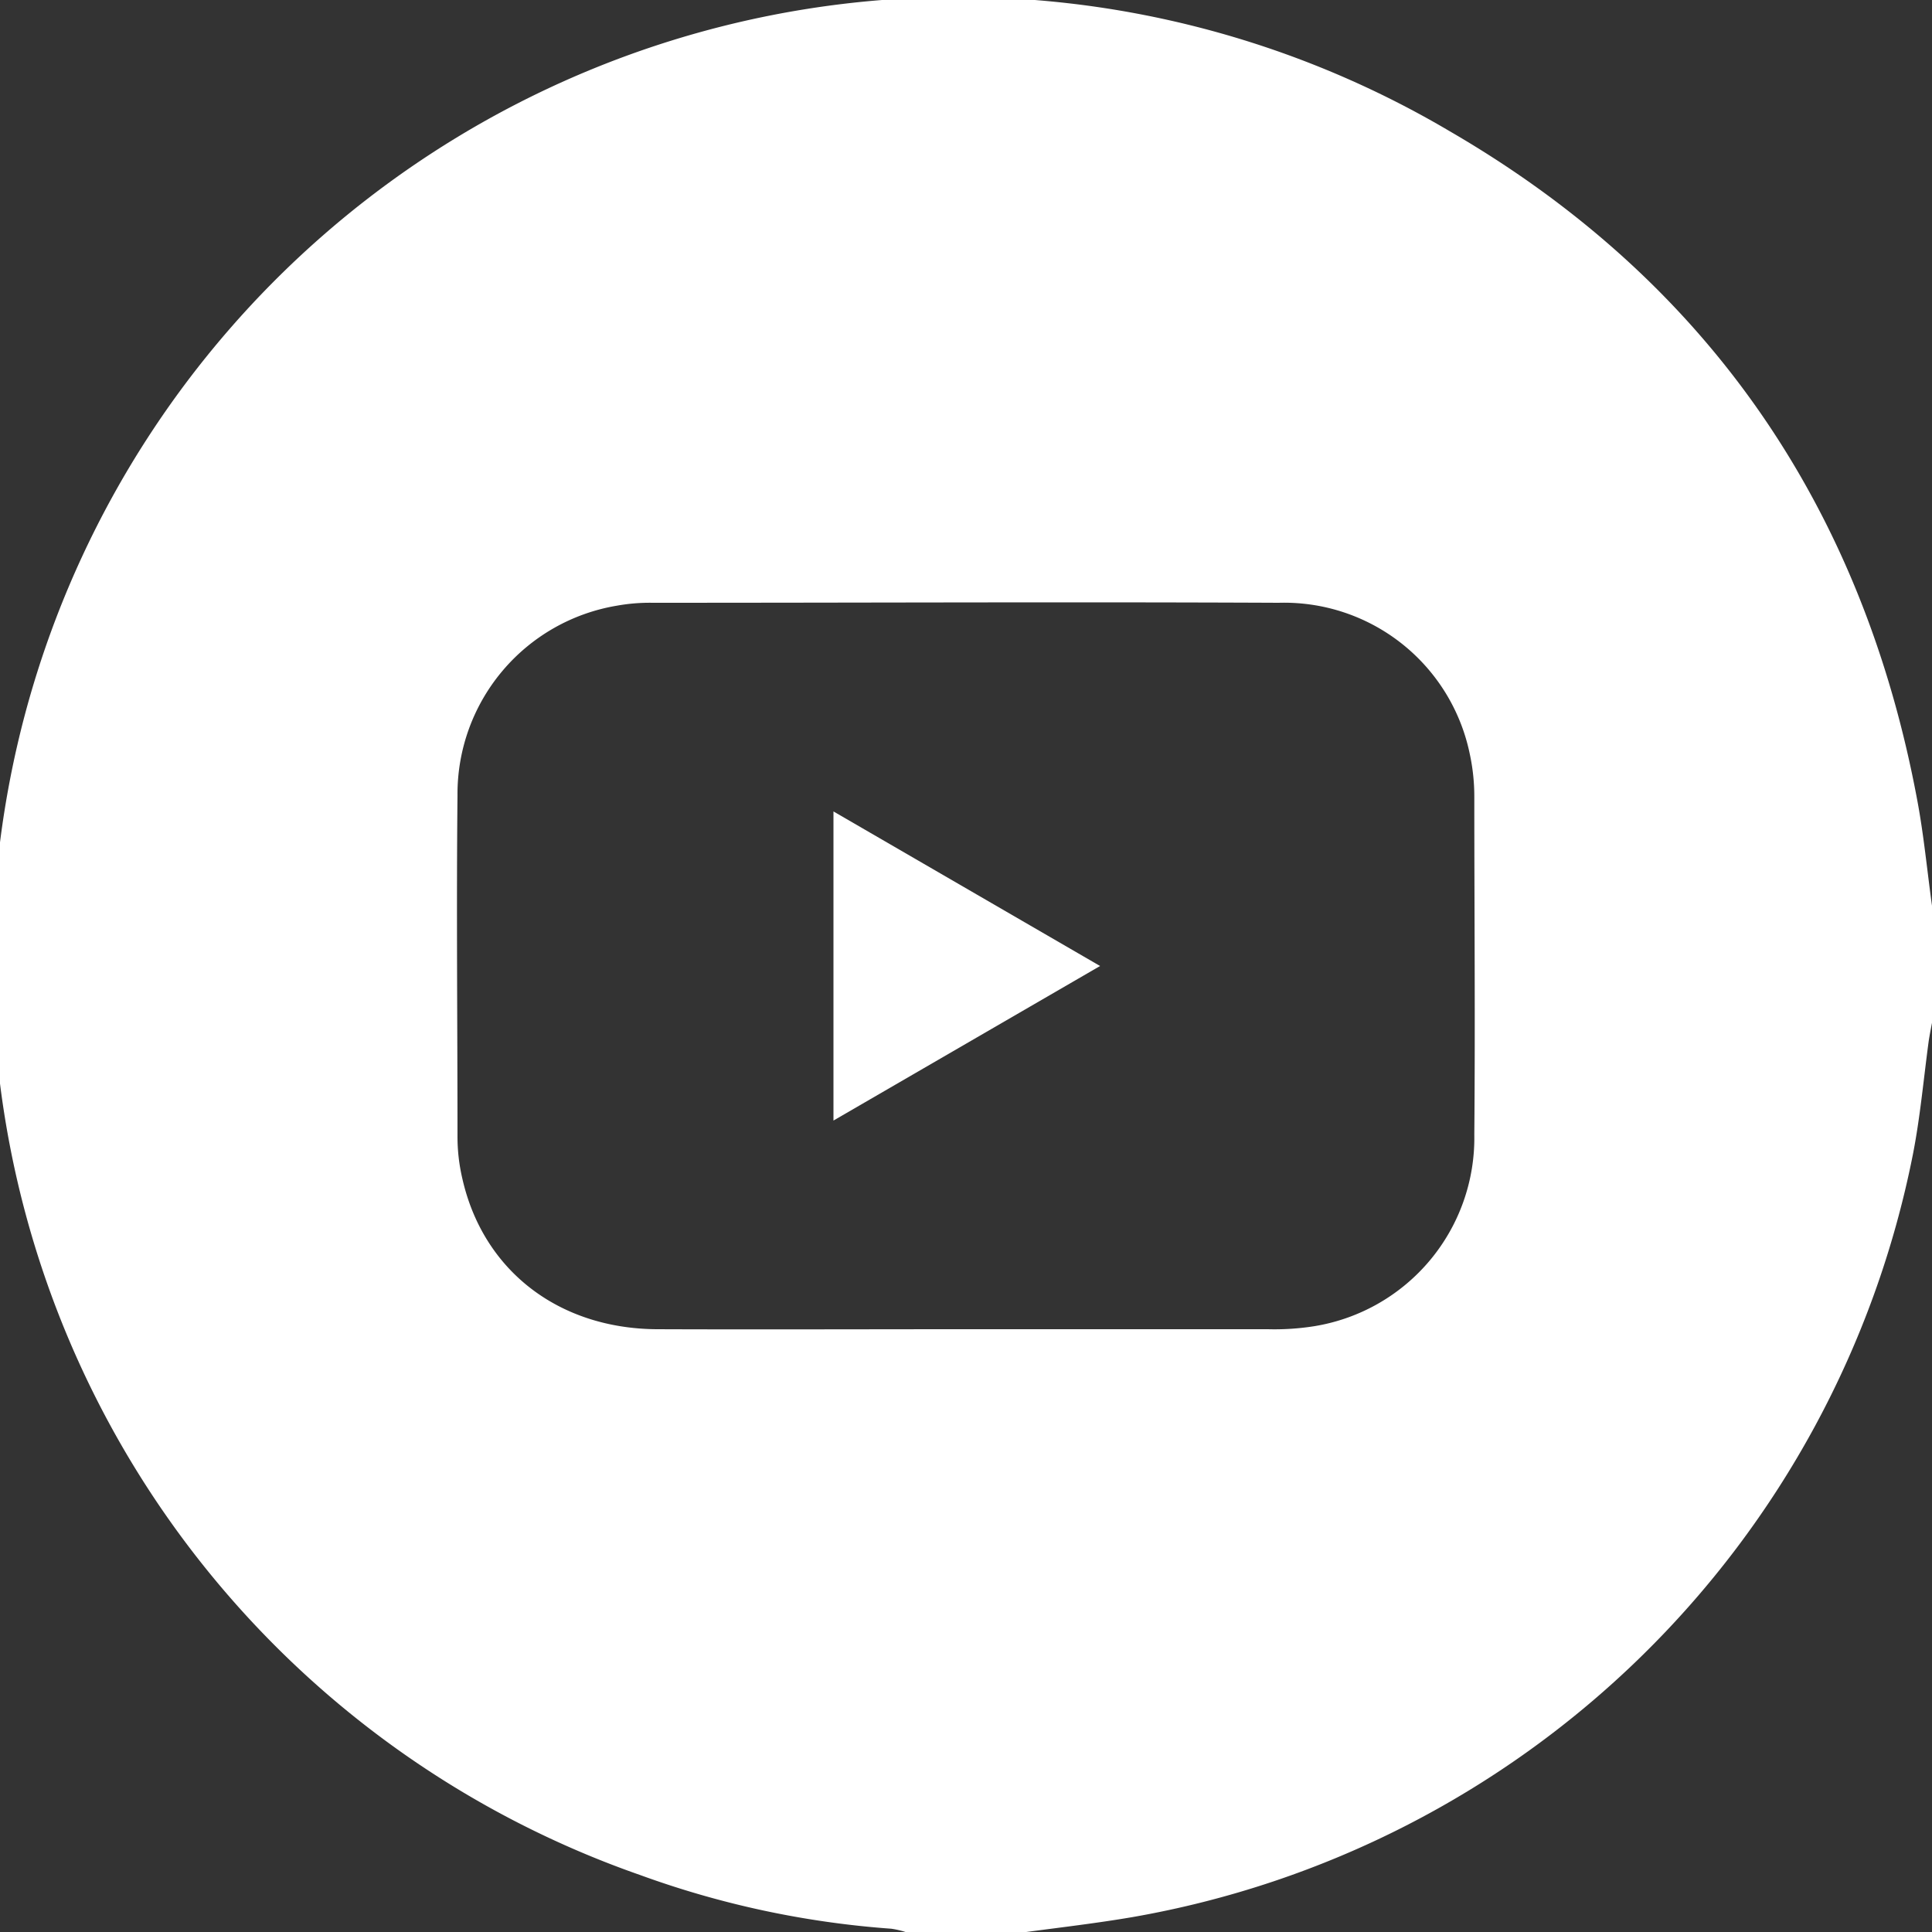 <svg xmlns="http://www.w3.org/2000/svg" viewBox="0 0 100 100"><rect x="0" y="0" width="100" height="100" fill="#333333" stroke="none"/><defs><style>.cls-1{fill:#fff;}</style></defs><title>yt</title><g id="Layer_2" data-name="Layer 2"><g id="Layer_1-2" data-name="Layer 1"><g id="Youtube"><path class="cls-1" d="M53.12,100H46.87a4.67,4.67,0,0,0-.74-.17,48,48,0,0,1-13-2.78A50,50,0,1,1,75.05,6.8c13.35,7.75,21.38,19.47,24.2,34.69.33,1.78.5,3.59.75,5.39v6.06c-.06.31-.12.62-.17.94-.27,2-.44,3.94-.82,5.88a49.92,49.92,0,0,1-40.4,39.47C56.79,99.54,55,99.75,53.12,100ZM50,68.8c5.21,0,10.42,0,15.62,0a13.12,13.12,0,0,0,2.43-.16,9.87,9.87,0,0,0,8.26-9.91c.05-5.83,0-11.65,0-17.47A10.44,10.44,0,0,0,76.07,39a9.81,9.81,0,0,0-9.88-7.8c-10.81-.05-21.61,0-32.41,0a9.56,9.56,0,0,0-1.85.15,9.88,9.88,0,0,0-8.25,9.82c-.06,5.89,0,11.78,0,17.67A9.45,9.45,0,0,0,23.93,61C25,65.75,28.9,68.77,34,68.8,39.34,68.82,44.68,68.8,50,68.8Z"></path><path class="cls-1" d="M43.14,42l13.8,8-13.8,8Z"></path></g></g></g></svg>